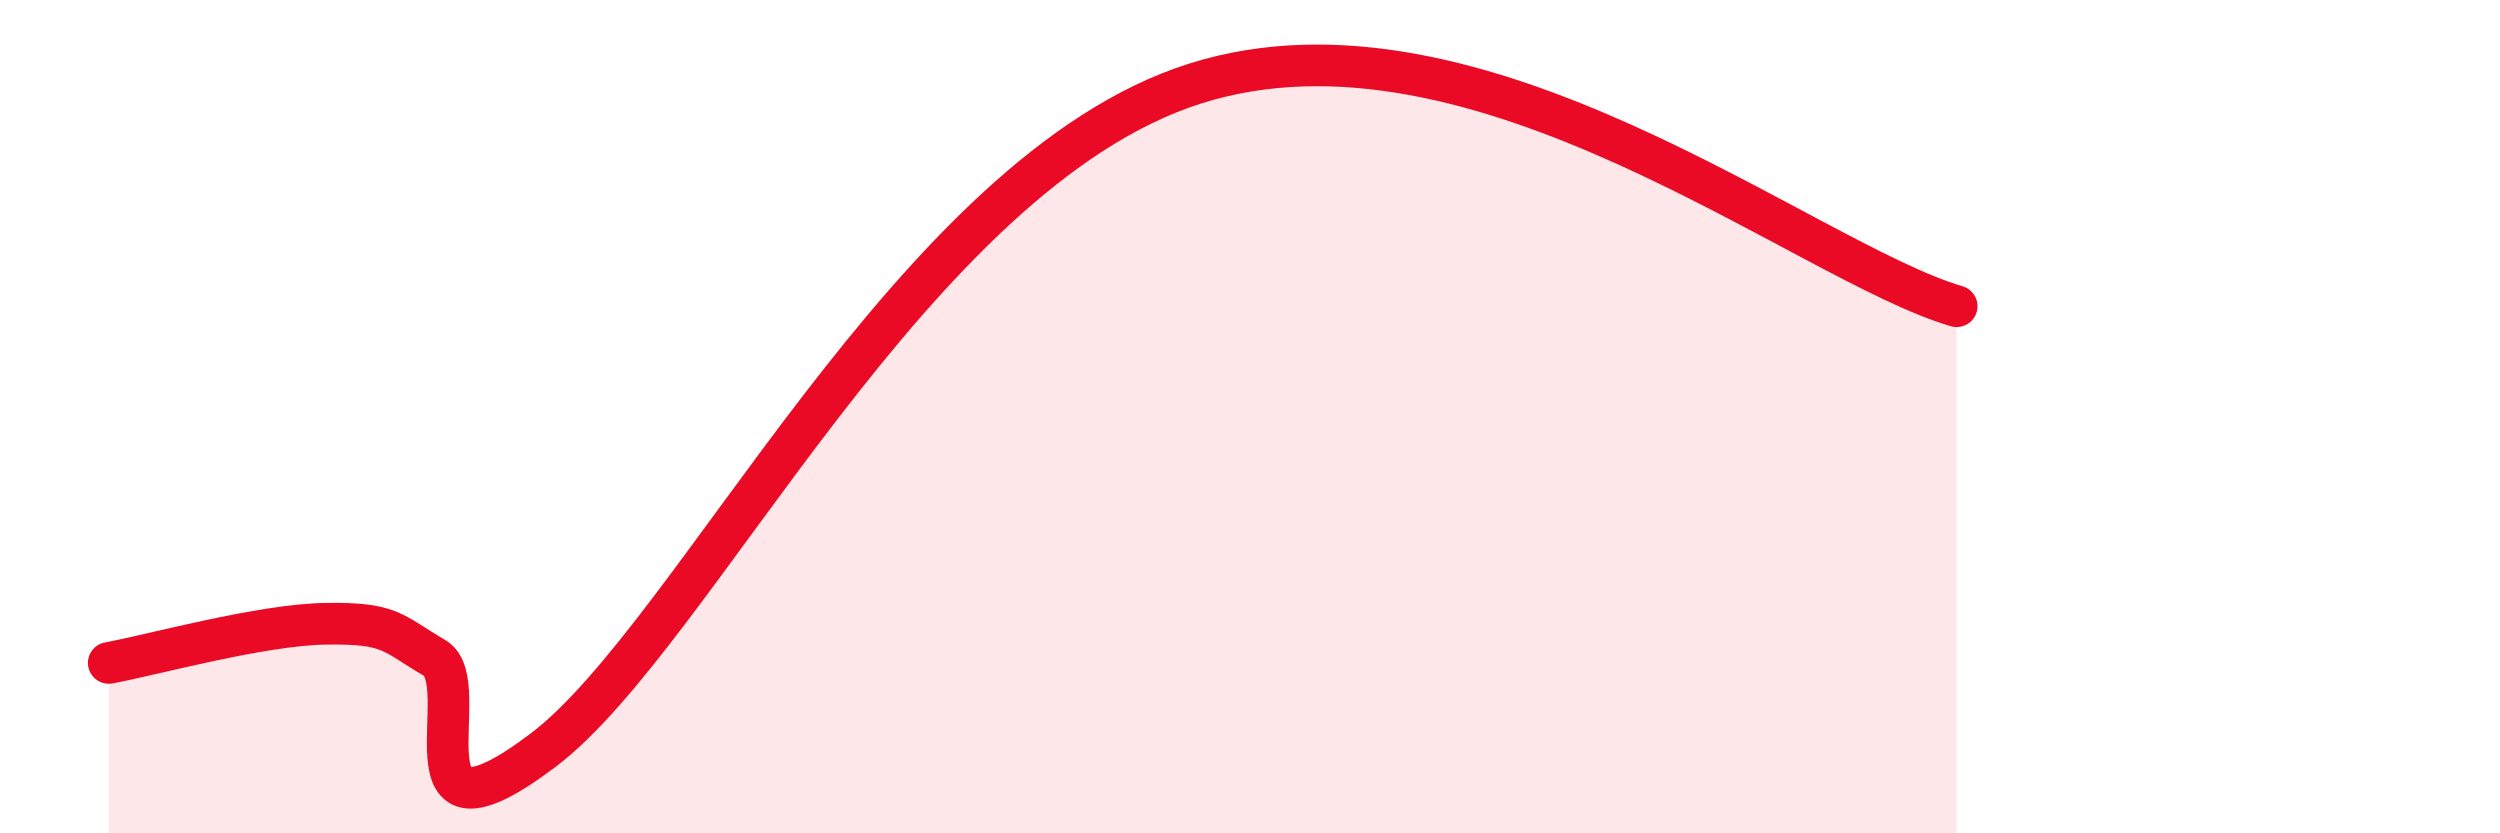 
    <svg width="60" height="20" viewBox="0 0 60 20" xmlns="http://www.w3.org/2000/svg">
      <path
        d="M 2.61,15.91 C 3.65,15.72 6.27,14.99 7.83,14.97 C 9.39,14.95 9.39,15.18 10.43,15.79 C 11.47,16.4 9.39,20.76 13.04,18 C 16.69,15.24 21.92,4.13 28.7,2 C 35.48,-0.13 43.31,6.28 46.96,7.35L46.96 20L2.61 20Z"
        fill="#EB0A25"
        opacity="0.1"
        stroke-linecap="round"
        stroke-linejoin="round"
      />
      <path
        d="M 2.61,15.91 C 3.65,15.72 6.27,14.99 7.83,14.97 C 9.39,14.95 9.39,15.18 10.43,15.79 C 11.47,16.4 9.39,20.76 13.04,18 C 16.69,15.24 21.92,4.13 28.7,2 C 35.48,-0.13 43.31,6.28 46.96,7.35"
        stroke="#EB0A25"
        stroke-width="1"
        fill="none"
        stroke-linecap="round"
        stroke-linejoin="round"
      />
    </svg>
  